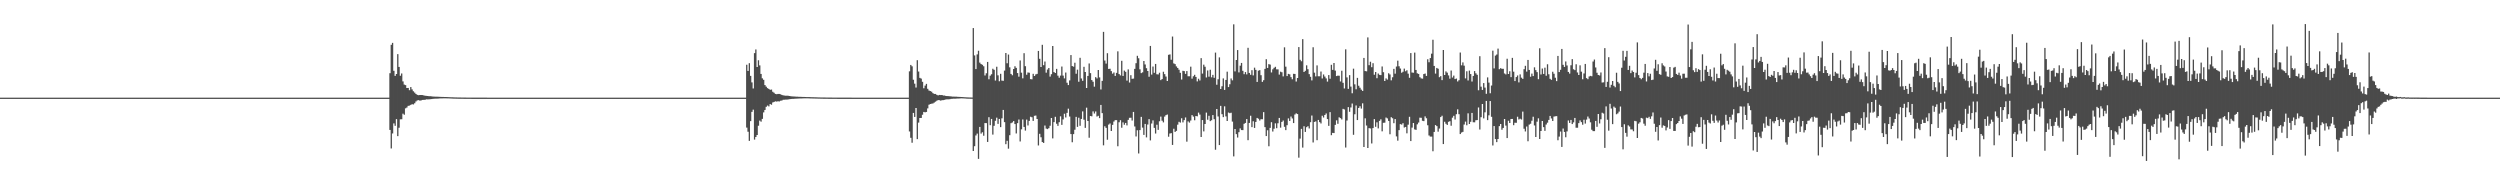 <?xml version="1.0" encoding="UTF-8"?>
<svg xmlns="http://www.w3.org/2000/svg" width="1920" height="150">
  <path d="M0 74.989h1v1.000H0zM1 74.989h1v1.000H1zM2 74.986h1v1.000H2zM3 74.989h1v1.000H3zM4 74.986h1v1.000H4zM5 74.986h1v1.000H5zM6 74.984h1v1.000H6zM7 74.986h1v1.000H7zM8 74.984h1v1.000H8zM9 74.989h1v1.000H9zM10 74.986h1v1.000H10zM11 74.989h1v1.000H11zM12 74.986h1v1.000H12zM13 74.986h1v1.000H13zM14 74.986h1v1.000H14zM15 74.986h1v1.000H15zM16 74.986h1v1.000H16zM17 74.989h1v1.000H17zM18 74.986h1v1.000H18zM19 74.986h1v1.000H19zM20 74.989h1v1.000H20zM21 74.986h1v1.000H21zM22 74.986h1v1.000H22zM23 74.986h1v1.000H23zM24 74.986h1v1.000H24zM25 74.986h1v1.000H25zM26 74.986h1v1.000H26zM27 74.986h1v1.000H27zM28 74.986h1v1.000H28zM29 74.989h1v1.000H29zM30 74.986h1v1.000H30zM31 74.989h1v1.000H31zM32 74.989h1v1.000H32zM33 74.986h1v1.000H33zM34 74.986h1v1.000H34zM35 74.986h1v1.000H35zM36 74.986h1v1.000H36zM37 74.986h1v1.000H37zM38 74.989h1v1.000H38zM39 74.986h1v1.000H39zM40 74.986h1v1.000H40zM41 74.986h1v1.000H41zM42 74.986h1v1.000H42zM43 74.986h1v1.000H43zM44 74.986h1v1.000H44zM45 74.986h1v1.000H45zM46 74.986h1v1.000H46zM47 74.986h1v1.000H47zM48 74.986h1v1.000H48zM49 74.984h1v1.000H49zM50 74.986h1v1.000H50zM51 74.986h1v1.000H51zM52 74.989h1v1.000H52zM53 74.986h1v1.000H53zM54 74.986h1v1.000H54zM55 74.989h1v1.000H55zM56 74.986h1v1.000H56zM57 74.986h1v1.000H57zM58 74.986h1v1.000H58zM59 74.986h1v1.000H59zM60 74.989h1v1.000H60zM61 74.986h1v1.000H61zM62 74.984h1v1.000H62zM63 74.986h1v1.000H63zM64 74.989h1v1.000H64zM65 74.986h1v1.000H65zM66 74.986h1v1.000H66zM67 74.986h1v1.000H67zM68 74.989h1v1.000H68zM69 74.986h1v1.000H69zM70 74.986h1v1.000H70zM71 74.989h1v1.000H71zM72 74.986h1v1.000H72zM73 74.984h1v1.000H73zM74 74.986h1v1.000H74zM75 74.984h1v1.000H75zM76 74.989h1v1.000H76zM77 74.986h1v1.000H77zM78 74.989h1v1.000H78zM79 74.989h1v1.000H79zM80 74.986h1v1.000H80zM81 74.984h1v1.000H81zM82 74.986h1v1.000H82zM83 74.986h1v1.000H83zM84 74.989h1v1.000H84zM85 74.986h1v1.000H85zM86 74.984h1v1.000H86zM87 74.986h1v1.000H87zM88 74.986h1v1.000H88zM89 74.986h1v1.000H89zM90 74.986h1v1.000H90zM91 74.986h1v1.000H91zM92 74.989h1v1.000H92zM93 74.989h1v1.000H93zM94 74.986h1v1.000H94zM95 74.984h1v1.000H95zM96 74.986h1v1.000H96zM97 74.989h1v1.000H97zM98 74.986h1v1.000H98zM99 74.986h1v1.000H99zM100 74.989h1v1.000H100zM101 74.986h1v1.000H101zM102 74.986h1v1.000H102zM103 74.984h1v1.000H103zM104 74.986h1v1.000H104zM105 74.986h1v1.000H105zM106 74.986h1v1.000H106zM107 74.986h1v1.000H107zM108 74.986h1v1.000H108zM109 74.989h1v1.000H109zM110 74.986h1v1.000H110zM111 74.989h1v1.000H111zM112 74.986h1v1.000H112zM113 74.986h1v1.000H113zM114 74.989h1v1.000H114zM115 74.986h1v1.000H115zM116 74.986h1v1.000H116zM117 74.986h1v1.000H117zM118 74.989h1v1.000H118zM119 74.984h1v1.000H119zM120 74.986h1v1.000H120zM121 74.986h1v1.000H121zM122 74.989h1v1.000H122zM123 74.986h1v1.000H123zM124 74.986h1v1.000H124zM125 74.986h1v1.000H125zM126 74.986h1v1.000H126zM127 74.986h1v1.000H127zM128 74.984h1v1.000H128zM129 74.986h1v1.000H129zM130 74.984h1v1.000H130zM131 74.986h1v1.000H131zM132 74.986h1v1.000H132zM133 74.986h1v1.000H133zM134 74.989h1v1.000H134zM135 74.986h1v1.000H135zM136 74.986h1v1.000H136zM137 74.989h1v1.000H137zM138 74.986h1v1.000H138zM139 74.986h1v1.000H139zM140 74.986h1v1.000H140zM141 74.986h1v1.000H141zM142 74.986h1v1.000H142zM143 74.989h1v1.000H143zM144 74.986h1v1.000H144zM145 74.986h1v1.000H145zM146 74.989h1v1.000H146zM147 74.986h1v1.000H147zM148 74.986h1v1.000H148zM149 74.989h1v1.000H149zM150 74.986h1v1.000H150zM151 74.989h1v1.000H151zM152 74.986h1v1.000H152zM153 74.989h1v1.000H153zM154 74.986h1v1.000H154zM155 74.986h1v1.000H155zM156 74.986h1v1.000H156zM157 74.986h1v1.000H157zM158 74.986h1v1.000H158zM159 74.989h1v1.000H159zM160 74.989h1v1.000H160zM161 74.986h1v1.000H161zM162 74.986h1v1.000H162zM163 74.986h1v1.000H163zM164 74.984h1v1.000H164zM165 74.986h1v1.000H165zM166 74.984h1v1.000H166zM167 74.986h1v1.000H167zM168 74.986h1v1.000H168zM169 74.986h1v1.000H169zM170 74.986h1v1.000H170zM171 74.986h1v1.000H171zM172 74.986h1v1.000H172zM173 74.989h1v1.000H173zM174 74.986h1v1.000H174zM175 74.989h1v1.000H175zM176 74.986h1v1.000H176zM177 74.986h1v1.000H177zM178 74.986h1v1.000H178zM179 74.986h1v1.000H179zM180 74.986h1v1.000H180zM181 74.989h1v1.000H181zM182 74.986h1v1.000H182zM183 74.986h1v1.000H183zM184 74.986h1v1.000H184zM185 74.986h1v1.000H185zM186 74.986h1v1.000H186zM187 74.986h1v1.000H187zM188 74.984h1v1.000H188zM189 74.986h1v1.000H189zM190 74.989h1v1.000H190zM191 74.989h1v1.000H191zM192 74.989h1v1.000H192zM193 74.986h1v1.000H193zM194 74.986h1v1.000H194zM195 74.989h1v1.000H195zM196 74.984h1v1.000H196zM197 74.986h1v1.000H197zM198 74.986h1v1.000H198zM199 74.986h1v1.000H199zM200 74.986h1v1.000H200zM201 74.986h1v1.000H201zM202 74.986h1v1.000H202zM203 74.986h1v1.000H203zM204 74.986h1v1.000H204zM205 74.989h1v1.000H205zM206 74.989h1v1.000H206zM207 74.986h1v1.000H207zM208 74.989h1v1.000H208zM209 74.984h1v1.000H209zM210 74.986h1v1.000H210zM211 74.986h1v1.000H211zM212 74.986h1v1.000H212zM213 74.986h1v1.000H213zM214 74.986h1v1.000H214zM215 74.984h1v1.000H215zM216 74.986h1v1.000H216zM217 74.989h1v1.000H217zM218 74.986h1v1.000H218zM219 74.986h1v1.000H219zM220 74.986h1v1.000H220zM221 74.986h1v1.000H221zM222 74.989h1v1.000H222zM223 74.986h1v1.000H223zM224 74.986h1v1.000H224zM225 74.989h1v1.000H225zM226 74.986h1v1.000H226zM227 74.986h1v1.000H227zM228 74.986h1v1.000H228zM229 74.984h1v1.000H229zM230 74.989h1v1.000H230zM231 74.986h1v1.000H231zM232 74.986h1v1.000H232zM233 74.989h1v1.000H233zM234 74.986h1v1.000H234zM235 74.986h1v1.000H235zM236 74.989h1v1.000H236zM237 74.989h1v1.000H237zM238 74.986h1v1.000H238zM239 74.986h1v1.000H239zM240 74.986h1v1.000H240zM241 74.986h1v1.000H241zM242 74.989h1v1.000H242zM243 74.986h1v1.000H243zM244 74.986h1v1.000H244zM245 74.986h1v1.000H245zM246 74.986h1v1.000H246zM247 74.986h1v1.000H247zM248 74.986h1v1.000H248zM249 74.989h1v1.000H249zM250 74.986h1v1.000H250zM251 74.986h1v1.000H251zM252 74.986h1v1.000H252zM253 74.986h1v1.000H253zM254 74.986h1v1.000H254zM255 74.986h1v1.000H255zM256 74.986h1v1.000H256zM257 74.986h1v1.000H257zM258 74.986h1v1.000H258zM259 74.986h1v1.000H259zM260 74.986h1v1.000H260zM261 74.986h1v1.000H261zM262 74.986h1v1.000H262zM263 74.986h1v1.000H263zM264 74.986h1v1.000H264zM265 74.986h1v1.000H265zM266 74.986h1v1.000H266zM267 74.986h1v1.000H267zM268 74.989h1v1.000H268zM269 74.986h1v1.000H269zM270 74.989h1v1.000H270zM271 74.989h1v1.000H271zM272 74.986h1v1.000H272zM273 74.984h1v1.000H273zM274 74.986h1v1.000H274zM275 74.986h1v1.000H275zM276 74.986h1v1.000H276zM277 74.989h1v1.000H277zM278 74.986h1v1.000H278zM279 74.986h1v1.000H279zM280 74.986h1v1.000H280zM281 74.989h1v1.000H281zM282 74.986h1v1.000H282zM283 74.986h1v1.000H283zM284 74.986h1v1.000H284zM285 74.989h1v1.000H285zM286 74.989h1v1.000H286zM287 74.989h1v1.000H287zM288 74.989h1v1.000H288zM289 74.986h1v1.000H289zM290 74.986h1v1.000H290zM291 74.986h1v1.000H291zM292 74.986h1v1.000H292zM293 74.989h1v1.000H293zM294 74.986h1v1.000H294zM295 74.986h1v1.000H295zM296 74.986h1v1.000H296zM297 74.989h1v1.000H297zM298 74.989h1v1.000H298zM299 56.216h1v43.563H299zM300 34.392h1v79.653H300zM301 32.929h1v69.569H301zM302 54.362h1v40.386H302zM303 58.271h1v38.361H303zM304 56.838h1v34.671H304zM305 41.549h1v63.020H305zM306 51.398h1v46.701H306zM307 58.147h1v33.520H307zM308 56.440h1v35.138H308zM309 62.492h1v24.799H309zM310 64.986h1v23.129H310zM311 65.378h1v17.837H311zM312 67.559h1v15.042H312zM313 67.511h1v13.813H313zM314 69.257h1v11.819H314zM315 66.868h1v13.678H315zM316 68.644h1v11.375H316zM317 70.102h1v10.135H317zM318 71.134h1v8.162H318zM319 72.153h1v5.784H319zM320 72.881h1v4.250H320zM321 73.109h1v3.806H321zM322 72.947h1v4.356H322zM323 72.970h1v4.122H323zM324 73.027h1v3.706H324zM325 73.249h1v3.463H325zM326 73.524h1v3.138H326zM327 73.643h1v2.666H327zM328 73.748h1v2.586H328zM329 73.867h1v2.406H329zM330 73.904h1v2.257H330zM331 74.004h1v2.094H331zM332 74.114h1v1.820H332zM333 74.213h1v1.630H333zM334 74.229h1v1.566H334zM335 74.247h1v1.536H335zM336 74.293h1v1.414H336zM337 74.359h1v1.284H337zM338 74.403h1v1.188H338zM339 74.444h1v1.135H339zM340 74.458h1v1.083H340zM341 74.501h1v1.012H341zM342 74.519h1v1.000H342zM343 74.561h1v1.000H343zM344 74.583h1v1.000H344zM345 74.645h1v1.000H345zM346 74.693h1v1.000H346zM347 74.723h1v1.000H347zM348 74.755h1v1.000H348zM349 74.794h1v1.000H349zM350 74.810h1v1.000H350zM351 74.835h1v1.000H351zM352 74.856h1v1.000H352zM353 74.874h1v1.000H353zM354 74.890h1v1.000H354zM355 74.899h1v1.000H355zM356 74.913h1v1.000H356zM357 74.922h1v1.000H357zM358 74.934h1v1.000H358zM359 74.938h1v1.000H359zM360 74.945h1v1.000H360zM361 74.950h1v1.000H361zM362 74.957h1v1.000H362zM363 74.963h1v1.000H363zM364 74.966h1v1.000H364zM365 74.968h1v1.000H365zM366 74.973h1v1.000H366zM367 74.975h1v1.000H367zM368 74.975h1v1.000H368zM369 74.977h1v1.000H369zM370 74.977h1v1.000H370zM371 74.982h1v1.000H371zM372 74.982h1v1.000H372zM373 74.982h1v1.000H373zM374 74.984h1v1.000H374zM375 74.984h1v1.000H375zM376 74.986h1v1.000H376zM377 74.986h1v1.000H377zM378 74.984h1v1.000H378zM379 74.986h1v1.000H379zM380 74.986h1v1.000H380zM381 74.986h1v1.000H381zM382 74.986h1v1.000H382zM383 74.986h1v1.000H383zM384 74.986h1v1.000H384zM385 74.986h1v1.000H385zM386 74.989h1v1.000H386zM387 74.989h1v1.000H387zM388 74.984h1v1.000H388zM389 74.986h1v1.000H389zM390 74.989h1v1.000H390zM391 74.986h1v1.000H391zM392 74.984h1v1.000H392zM393 74.989h1v1.000H393zM394 74.986h1v1.000H394zM395 74.984h1v1.000H395zM396 74.986h1v1.000H396zM397 74.986h1v1.000H397zM398 74.986h1v1.000H398zM399 74.986h1v1.000H399zM400 74.986h1v1.000H400zM401 74.986h1v1.000H401zM402 74.986h1v1.000H402zM403 74.989h1v1.000H403zM404 74.986h1v1.000H404zM405 74.986h1v1.000H405zM406 74.986h1v1.000H406zM407 74.989h1v1.000H407zM408 74.986h1v1.000H408zM409 74.986h1v1.000H409zM410 74.986h1v1.000H410zM411 74.989h1v1.000H411zM412 74.986h1v1.000H412zM413 74.989h1v1.000H413zM414 74.986h1v1.000H414zM415 74.984h1v1.000H415zM416 74.986h1v1.000H416zM417 74.986h1v1.000H417zM418 74.989h1v1.000H418zM419 74.986h1v1.000H419zM420 74.986h1v1.000H420zM421 74.986h1v1.000H421zM422 74.986h1v1.000H422zM423 74.986h1v1.000H423zM424 74.986h1v1.000H424zM425 74.986h1v1.000H425zM426 74.986h1v1.000H426zM427 74.986h1v1.000H427zM428 74.986h1v1.000H428zM429 74.984h1v1.000H429zM430 74.986h1v1.000H430zM431 74.989h1v1.000H431zM432 74.986h1v1.000H432zM433 74.986h1v1.000H433zM434 74.989h1v1.000H434zM435 74.986h1v1.000H435zM436 74.986h1v1.000H436zM437 74.986h1v1.000H437zM438 74.989h1v1.000H438zM439 74.989h1v1.000H439zM440 74.986h1v1.000H440zM441 74.986h1v1.000H441zM442 74.986h1v1.000H442zM443 74.986h1v1.000H443zM444 74.986h1v1.000H444zM445 74.989h1v1.000H445zM446 74.989h1v1.000H446zM447 74.986h1v1.000H447zM448 74.986h1v1.000H448zM449 74.986h1v1.000H449zM450 74.986h1v1.000H450zM451 74.986h1v1.000H451zM452 74.986h1v1.000H452zM453 74.986h1v1.000H453zM454 74.989h1v1.000H454zM455 74.986h1v1.000H455zM456 74.986h1v1.000H456zM457 74.986h1v1.000H457zM458 74.986h1v1.000H458zM459 74.989h1v1.000H459zM460 74.986h1v1.000H460zM461 74.984h1v1.000H461zM462 74.989h1v1.000H462zM463 74.986h1v1.000H463zM464 74.986h1v1.000H464zM465 74.986h1v1.000H465zM466 74.989h1v1.000H466zM467 74.986h1v1.000H467zM468 74.986h1v1.000H468zM469 74.989h1v1.000H469zM470 74.984h1v1.000H470zM471 74.986h1v1.000H471zM472 74.986h1v1.000H472zM473 74.989h1v1.000H473zM474 74.986h1v1.000H474zM475 74.984h1v1.000H475zM476 74.989h1v1.000H476zM477 74.986h1v1.000H477zM478 74.986h1v1.000H478zM479 74.986h1v1.000H479zM480 74.989h1v1.000H480zM481 74.986h1v1.000H481zM482 74.984h1v1.000H482zM483 74.986h1v1.000H483zM484 74.986h1v1.000H484zM485 74.986h1v1.000H485zM486 74.986h1v1.000H486zM487 74.986h1v1.000H487zM488 74.986h1v1.000H488zM489 74.986h1v1.000H489zM490 74.986h1v1.000H490zM491 74.989h1v1.000H491zM492 74.989h1v1.000H492zM493 74.986h1v1.000H493zM494 74.986h1v1.000H494zM495 74.986h1v1.000H495zM496 74.986h1v1.000H496zM497 74.986h1v1.000H497zM498 74.986h1v1.000H498zM499 74.986h1v1.000H499zM500 74.986h1v1.000H500zM501 74.989h1v1.000H501zM502 74.986h1v1.000H502zM503 74.986h1v1.000H503zM504 74.989h1v1.000H504zM505 74.984h1v1.000H505zM506 74.989h1v1.000H506zM507 74.986h1v1.000H507zM508 74.986h1v1.000H508zM509 74.986h1v1.000H509zM510 74.986h1v1.000H510zM511 74.986h1v1.000H511zM512 74.989h1v1.000H512zM513 74.989h1v1.000H513zM514 74.986h1v1.000H514zM515 74.989h1v1.000H515zM516 74.986h1v1.000H516zM517 74.986h1v1.000H517zM518 74.989h1v1.000H518zM519 74.986h1v1.000H519zM520 74.986h1v1.000H520zM521 74.986h1v1.000H521zM522 74.989h1v1.000H522zM523 74.984h1v1.000H523zM524 74.986h1v1.000H524zM525 74.986h1v1.000H525zM526 74.989h1v1.000H526zM527 74.986h1v1.000H527zM528 74.986h1v1.000H528zM529 74.989h1v1.000H529zM530 74.986h1v1.000H530zM531 74.986h1v1.000H531zM532 74.986h1v1.000H532zM533 74.989h1v1.000H533zM534 74.989h1v1.000H534zM535 74.986h1v1.000H535zM536 74.986h1v1.000H536zM537 74.989h1v1.000H537zM538 74.989h1v1.000H538zM539 74.986h1v1.000H539zM540 74.986h1v1.000H540zM541 74.989h1v1.000H541zM542 74.986h1v1.000H542zM543 74.986h1v1.000H543zM544 74.986h1v1.000H544zM545 74.986h1v1.000H545zM546 74.986h1v1.000H546zM547 74.986h1v1.000H547zM548 74.986h1v1.000H548zM549 74.989h1v1.000H549zM550 74.986h1v1.000H550zM551 74.986h1v1.000H551zM552 74.989h1v1.000H552zM553 74.989h1v1.000H553zM554 74.989h1v1.000H554zM555 74.986h1v1.000H555zM556 74.986h1v1.000H556zM557 74.986h1v1.000H557zM558 74.986h1v1.000H558zM559 74.986h1v1.000H559zM560 74.989h1v1.000H560zM561 74.986h1v1.000H561zM562 74.986h1v1.000H562zM563 74.986h1v1.000H563zM564 74.986h1v1.000H564zM565 74.986h1v1.000H565zM566 74.986h1v1.000H566zM567 74.986h1v1.000H567zM568 74.986h1v1.000H568zM569 74.986h1v1.000H569zM570 74.986h1v1.000H570zM571 74.984h1v1.000H571zM572 74.986h1v1.000H572zM573 49.731h1v48.260H573zM574 54.481h1v46.690H574zM575 48.514h1v59.653H575zM576 58.271h1v34.776H576zM577 63.274h1v22.632H577zM578 67.941h1v16.280H578zM579 40.789h1v66.449H579zM580 37.988h1v67.243H580zM581 51.457h1v52.229H581zM582 46.294h1v50.274H582zM583 50.219h1v42.405H583zM584 56.792h1v36.671H584zM585 60.168h1v31.135H585zM586 61.279h1v25.040H586zM587 65.332h1v19.123H587zM588 66.586h1v15.438H588zM589 67.687h1v13.387H589zM590 68.312h1v13.415H590zM591 68.969h1v10.963H591zM592 68.761h1v11.671H592zM593 70.441h1v8.258H593zM594 71.244h1v7.029H594zM595 72.118h1v5.685H595zM596 72.322h1v5.722H596zM597 72.160h1v5.635H597zM598 72.121h1v5.798H598zM599 72.386h1v4.987H599zM600 72.922h1v4.269H600zM601 73.219h1v3.403H601zM602 73.366h1v3.255H602zM603 73.505h1v2.971H603zM604 73.480h1v3.017H604zM605 73.599h1v2.721H605zM606 73.725h1v2.435H606zM607 73.938h1v2.097H607zM608 74.009h1v1.939H608zM609 74.098h1v1.833H609zM610 74.135h1v1.694H610zM611 74.249h1v1.527H611zM612 74.265h1v1.463H612zM613 74.327h1v1.346H613zM614 74.341h1v1.289H614zM615 74.396h1v1.208H615zM616 74.444h1v1.112H616zM617 74.469h1v1.067H617zM618 74.515h1v1.000H618zM619 74.526h1v1.000H619zM620 74.538h1v1.000H620zM621 74.567h1v1.000H621zM622 74.613h1v1.000H622zM623 74.625h1v1.000H623zM624 74.648h1v1.000H624zM625 74.684h1v1.000H625zM626 74.714h1v1.000H626zM627 74.739h1v1.000H627zM628 74.787h1v1.000H628zM629 74.792h1v1.000H629zM630 74.831h1v1.000H630zM631 74.835h1v1.000H631zM632 74.865h1v1.000H632zM633 74.876h1v1.000H633zM634 74.888h1v1.000H634zM635 74.904h1v1.000H635zM636 74.908h1v1.000H636zM637 74.920h1v1.000H637zM638 74.931h1v1.000H638zM639 74.936h1v1.000H639zM640 74.940h1v1.000H640zM641 74.947h1v1.000H641zM642 74.954h1v1.000H642zM643 74.961h1v1.000H643zM644 74.961h1v1.000H644zM645 74.966h1v1.000H645zM646 74.970h1v1.000H646zM647 74.973h1v1.000H647zM648 74.977h1v1.000H648zM649 74.977h1v1.000H649zM650 74.982h1v1.000H650zM651 74.982h1v1.000H651zM652 74.982h1v1.000H652zM653 74.982h1v1.000H653zM654 74.984h1v1.000H654zM655 74.984h1v1.000H655zM656 74.986h1v1.000H656zM657 74.986h1v1.000H657zM658 74.986h1v1.000H658zM659 74.986h1v1.000H659zM660 74.986h1v1.000H660zM661 74.984h1v1.000H661zM662 74.984h1v1.000H662zM663 74.984h1v1.000H663zM664 74.986h1v1.000H664zM665 74.989h1v1.000H665zM666 74.986h1v1.000H666zM667 74.986h1v1.000H667zM668 74.986h1v1.000H668zM669 74.986h1v1.000H669zM670 74.986h1v1.000H670zM671 74.986h1v1.000H671zM672 74.986h1v1.000H672zM673 74.989h1v1.000H673zM674 74.989h1v1.000H674zM675 74.986h1v1.000H675zM676 74.986h1v1.000H676zM677 74.986h1v1.000H677zM678 74.989h1v1.000H678zM679 74.989h1v1.000H679zM680 74.989h1v1.000H680zM681 74.986h1v1.000H681zM682 74.989h1v1.000H682zM683 74.986h1v1.000H683zM684 74.989h1v1.000H684zM685 74.986h1v1.000H685zM686 74.986h1v1.000H686zM687 74.989h1v1.000H687zM688 74.986h1v1.000H688zM689 74.986h1v1.000H689zM690 74.986h1v1.000H690zM691 74.986h1v1.000H691zM692 74.986h1v1.000H692zM693 74.989h1v1.000H693zM694 74.986h1v1.000H694zM695 74.986h1v1.000H695zM696 74.986h1v1.000H696zM697 74.986h1v1.000H697zM698 54.767h1v46.193H698zM699 49.853h1v55.971H699zM700 50.967h1v58.640H700zM701 61.214h1v25.543H701zM702 64.263h1v25.527H702zM703 67.202h1v15.736H703zM704 46.214h1v60.629H704zM705 54.916h1v39.233H705zM706 59.816h1v30.826H706zM707 60.390h1v30.208H707zM708 62.812h1v25.328H708zM709 67.763h1v18.187H709zM710 65.760h1v20.515H710zM711 64.387h1v21.574H711zM712 68.198h1v15.076H712zM713 69.539h1v10.904H713zM714 69.953h1v9.906H714zM715 70.388h1v9.254H715zM716 71.530h1v7.956H716zM717 72.130h1v6.688H717zM718 72.150h1v5.930H718zM719 72.865h1v4.498H719zM720 73.254h1v3.614H720zM721 72.887h1v4.088H721zM722 73.009h1v4.310H722zM723 72.977h1v3.985H723zM724 73.377h1v3.545H724zM725 73.373h1v3.321H725zM726 73.723h1v2.618H726zM727 73.766h1v2.518H727zM728 73.826h1v2.444H728zM729 73.956h1v2.213H729zM730 74.041h1v1.875H730zM731 74.190h1v1.696H731zM732 74.194h1v1.598H732zM733 74.242h1v1.563H733zM734 74.233h1v1.501H734zM735 74.325h1v1.362H735zM736 74.380h1v1.268H736zM737 74.432h1v1.135H737zM738 74.508h1v1.000H738zM739 74.558h1v1.000H739zM740 74.636h1v1.000H740zM741 74.698h1v1.000H741zM742 74.760h1v1.000H742zM743 74.808h1v1.000H743zM744 74.837h1v1.000H744zM745 74.872h1v1.000H745zM746 74.899h1v1.000H746zM747 21.547h1v94.437H747zM748 42.524h1v69.759H748zM749 53.043h1v51.006H749zM750 41.787h1v60.828H750zM751 38.947h1v83.082H751zM752 48.058h1v49.429H752zM753 49.198h1v53.410H753zM754 49.759h1v51.823H754zM755 50.867h1v53.389H755zM756 57.935h1v36.594H756zM757 56.264h1v38.297H757zM758 47.580h1v61.439H758zM759 60.885h1v29.132H759zM760 58.125h1v38.042H760zM761 57.053h1v34.309H761zM762 52.771h1v50.617H762zM763 53.604h1v43.018H763zM764 61.839h1v30.952H764zM765 51.233h1v39.141H765zM766 57.841h1v37.278H766zM767 62.428h1v28.931H767zM768 56.678h1v40.963H768zM769 61.885h1v28.986H769zM770 62.064h1v22.373H770zM771 54.211h1v39.585H771zM772 40.688h1v70.047H772zM773 48.594h1v59.521H773zM774 41.895h1v72.283H774zM775 51.702h1v52.114H775zM776 56.806h1v37.827H776zM777 57.818h1v36.243H777zM778 52.998h1v39.995H778zM779 50.908h1v44.376H779zM780 52.132h1v50.347H780zM781 56.131h1v38.454H781zM782 58.884h1v32.899H782zM783 46.415h1v62.222H783zM784 55.813h1v43.492H784zM785 60.134h1v31.638H785zM786 40.860h1v56.614H786zM787 50.821h1v49.493H787zM788 57.394h1v34.470H788zM789 55.678h1v40.697H789zM790 55.872h1v36.930H790zM791 60.759h1v28.903H791zM792 60.921h1v29.150H792zM793 56.689h1v36.207H793zM794 58.358h1v30.597H794zM795 57.147h1v31.597H795zM796 56.751h1v34.621H796zM797 39.100h1v72.599H797zM798 45.142h1v57.623H798zM799 51.455h1v53.975H799zM800 34.389h1v74.732H800zM801 50.063h1v59.686H801zM802 47.243h1v49.191H802zM803 55.833h1v42.954H803zM804 53.398h1v45.799H804zM805 52.213h1v46.241H805zM806 58.816h1v37.724H806zM807 56.987h1v33.614H807zM808 35.316h1v70.972H808zM809 55.371h1v38.422H809zM810 56.067h1v33.648H810zM811 52.872h1v42.135H811zM812 58.113h1v38.548H812zM813 59.688h1v34.177H813zM814 58.038h1v31.281H814zM815 51.091h1v44.827H815zM816 58.042h1v33.666H816zM817 60.201h1v27.132H817zM818 55.682h1v34.543H818zM819 63.528h1v23.163H819zM820 65.325h1v18.118H820zM821 61.729h1v27.773H821zM822 42.295h1v60.683H822zM823 50.718h1v58.543H823zM824 51.196h1v51.823H824zM825 48.184h1v51.476H825zM826 56.628h1v33.121H826zM827 53.499h1v43.918H827zM828 62.796h1v27.626H828zM829 44.378h1v52.231H829zM830 60.281h1v31.050H830zM831 62.032h1v23.538H831zM832 51.324h1v40.615H832zM833 55.293h1v42.929H833zM834 67.589h1v15.120H834zM835 58.340h1v34.589H835zM836 48.750h1v57.019H836zM837 56.168h1v32.927H837zM838 61.489h1v27.859H838zM839 62.757h1v22.813H839zM840 66.582h1v20.602H840zM841 59.219h1v26.390H841zM842 60.210h1v29.274H842zM843 53.767h1v35.186H843zM844 59.422h1v31.320H844zM845 68.724h1v11.888H845zM846 62.096h1v24.813H846zM847 24.451h1v87.177H847zM848 46.468h1v50.514H848zM849 48.825h1v49.402H849zM850 40.858h1v66.458H850zM851 52.952h1v42.739H851zM852 52.794h1v42.032H852zM853 54.623h1v45.966H853zM854 56.589h1v39.315H854zM855 55.678h1v37.637H855zM856 58.337h1v33.936H856zM857 55.973h1v36.285H857zM858 39.411h1v72.897H858zM859 56.873h1v37.049H859zM860 57.928h1v34.385H860zM861 46.690h1v51.409H861zM862 58.333h1v35.678H862zM863 54.222h1v41.549H863zM864 55.145h1v39.288H864zM865 61.892h1v34.392H865zM866 53.279h1v38.759H866zM867 63.366h1v27.100H867zM868 57.733h1v32.671H868zM869 60.539h1v32.034H869zM870 60.352h1v25.626H870zM871 52.869h1v44.263H871zM872 48.516h1v56.282H872zM873 42.874h1v57.170H873zM874 44.767h1v73.091H874zM875 53.240h1v46.676H875zM876 56.152h1v33.598H876zM877 55.554h1v42.448H877zM878 46.868h1v56.735H878zM879 49.519h1v45.683H879zM880 52.382h1v53.137H880zM881 54.513h1v41.142H881zM882 58.912h1v32.590H882zM883 35.252h1v72.560H883zM884 57.280h1v37.573H884zM885 51.114h1v41.377H885zM886 55.911h1v42.286H886zM887 49.095h1v53.455H887zM888 57.019h1v38.789H888zM889 57.214h1v42.531H889zM890 55.854h1v37.296H890zM891 61.558h1v28.006H891zM892 60.743h1v31.959H892zM893 55.110h1v38.878H893zM894 56.918h1v32.648H894zM895 58.756h1v29.677H895zM896 62.206h1v25.754H896zM897 42.096h1v62.910H897zM898 41.787h1v60.754H898zM899 45.868h1v56.396H899zM900 28.068h1v83.249H900zM901 48.699h1v50.180H901zM902 49.258h1v52.077H902zM903 50.995h1v49.498H903zM904 52.151h1v43.584H904zM905 53.558h1v39.981H905zM906 55.893h1v38.267H906zM907 61.086h1v29.729H907zM908 54.366h1v39.629H908zM909 54.618h1v37.624H909zM910 56.749h1v33.442H910zM911 54.591h1v54.215H911zM912 58.564h1v34.662H912zM913 58.596h1v35.550H913zM914 51.221h1v41.359H914zM915 60.397h1v28.047H915zM916 58.580h1v30.979H916zM917 57.463h1v34.888H917zM918 59.063h1v30.045H918zM919 62.531h1v26.804H919zM920 60.455h1v26.035H920zM921 61.810h1v26.218H921zM922 44.621h1v60.587H922zM923 56.529h1v35.669H923zM924 49.663h1v51.267H924zM925 51.263h1v43.975H925zM926 59.480h1v27.013H926zM927 54.099h1v37.859H927zM928 58.905h1v30.041H928zM929 53.549h1v39.494H929zM930 59.374h1v32.993H930zM931 57.509h1v30.872H931zM932 59.772h1v31.760H932zM933 40.391h1v74.590H933zM934 65.062h1v18.654H934zM935 60.896h1v28.571H935zM936 44.099h1v67.287H936zM937 68.337h1v12.962H937zM938 66.270h1v21.444H938zM939 60.233h1v29.725H939zM940 69.058h1v12.602H940zM941 61.366h1v28.006H941zM942 55.055h1v37.857H942zM943 66.875h1v19.528H943zM944 64.737h1v22.188H944zM945 60.246h1v26.337H945zM946 61.674h1v31.696H946zM947 18.674h1v101.422H947zM948 54.826h1v44.227H948zM949 46.088h1v56.918H949zM950 38.450h1v67.165H950zM951 55.611h1v45.898H951zM952 50.418h1v48.191H952zM953 48.333h1v51.556H953zM954 54.359h1v45.580H954zM955 56.982h1v38.091H955zM956 55.362h1v39.068H956zM957 57.140h1v34.305H957zM958 36.726h1v70.965H958zM959 56.033h1v38.372H959zM960 57.472h1v31.435H960zM961 53.915h1v43.700H961zM962 57.903h1v35.243H962zM963 51.979h1v46.280H963zM964 53.682h1v39.979H964zM965 62.915h1v27.660H965zM966 54.256h1v36.923H966zM967 53.844h1v38.752H967zM968 57.770h1v33.783H968zM969 62.862h1v28.752H969zM970 61.597h1v24.520H970zM971 52.869h1v44.746H971zM972 45.467h1v59.029H972zM973 52.167h1v47.859H973zM974 49.249h1v63.066H974zM975 49.599h1v48.585H975zM976 55.669h1v38.200H976zM977 53.249h1v47.779H977zM978 52.055h1v46.802H978zM979 51.299h1v43.430H979zM980 53.247h1v45.206H980zM981 53.304h1v41.384H981zM982 57.287h1v33.268H982zM983 55.060h1v42.975H983zM984 55.488h1v38.173H984zM985 58.676h1v33.879H985zM986 36.365h1v61.031H986zM987 51.183h1v48.775H987zM988 58.408h1v37.754H988zM989 56.710h1v34.216H989zM990 57.106h1v35.795H990zM991 59.258h1v30.238H991zM992 60.869h1v30.112H992zM993 56.657h1v37.866H993zM994 56.767h1v31.197H994zM995 62.606h1v24.458H995zM996 59.917h1v27.706H996zM997 36.127h1v84.940H997zM998 45.943h1v60.498H998zM999 47.038h1v51.954H999zM1000 30.041h1v83.306H1000zM1001 55.305h1v41.663H1001zM1002 54.398h1v46.941H1002zM1003 50.157h1v47.534H1003zM1004 53.169h1v43.742H1004zM1005 56.914h1v41.739H1005zM1006 58.974h1v34.870H1006zM1007 61.759h1v26.955H1007zM1008 36.308h1v73.119H1008zM1009 55.827h1v37.841H1009zM1010 58.656h1v34.559H1010zM1011 50.251h1v57.424H1011zM1012 58.566h1v33.527H1012zM1013 58.550h1v35.227H1013zM1014 54.957h1v39.853H1014zM1015 60.253h1v28.610H1015zM1016 57.211h1v33.078H1016zM1017 58.779h1v29.539H1017zM1018 60.228h1v26.917H1018zM1019 62.693h1v28.743H1019zM1020 57.644h1v39.038H1020zM1021 60.473h1v25.626H1021zM1022 49.777h1v54.032H1022zM1023 53.668h1v48.363H1023zM1024 48.363h1v53.838H1024zM1025 54.238h1v41.675H1025zM1026 58.406h1v34.021H1026zM1027 58.070h1v36.996H1027zM1028 58.143h1v31.982H1028zM1029 62.581h1v28.141H1029zM1030 54.316h1v37.429H1030zM1031 63.599h1v20.034H1031zM1032 67.957h1v16.090H1032zM1033 37.910h1v75.417H1033zM1034 59.452h1v33.105H1034zM1035 68.253h1v14.049H1035zM1036 57.726h1v28.127H1036zM1037 66.486h1v16.054H1037zM1038 71.649h1v7.867H1038zM1039 52.744h1v50.796H1039zM1040 64.774h1v22.977H1040zM1041 68.559h1v12.415H1041zM1042 59.779h1v32.455H1042zM1043 65.824h1v17.100H1043zM1044 67.355h1v14.278H1044zM1045 68.884h1v14.502H1045zM1046 69.820h1v9.533H1046zM1047 44.511h1v68.404H1047zM1048 54.556h1v36.305H1048zM1049 54.781h1v41.650H1049zM1050 28.738h1v84.943H1050zM1051 50.093h1v48.310H1051zM1052 47.404h1v51.242H1052zM1053 51.608h1v58.553H1053zM1054 48.525h1v49.855H1054zM1055 57.410h1v34.101H1055zM1056 55.321h1v42.066H1056zM1057 60.077h1v33.856H1057zM1058 56.474h1v42.130H1058zM1059 57.479h1v35.323H1059zM1060 57.687h1v33.966H1060zM1061 51.025h1v49.864H1061zM1062 55.470h1v38.860H1062zM1063 62.212h1v32.011H1063zM1064 60.219h1v30.045H1064zM1065 61.146h1v29.794H1065zM1066 56.248h1v36.637H1066zM1067 57.170h1v45.957H1067zM1068 61.697h1v28.290H1068zM1069 59.356h1v31.480H1069zM1070 52.892h1v41.714H1070zM1071 56.586h1v34.866H1071zM1072 51.086h1v53.661H1072zM1073 46.609h1v61.432H1073zM1074 50.894h1v49.070H1074zM1075 52.634h1v42.716H1075zM1076 55.863h1v39.839H1076zM1077 55.115h1v39.500H1077zM1078 52.707h1v45.234H1078zM1079 54.712h1v42.787H1079zM1080 53.950h1v48.425H1080zM1081 56.600h1v39.164H1081zM1082 59.763h1v29.933H1082zM1083 40.778h1v67.552H1083zM1084 55.719h1v42.293H1084zM1085 55.863h1v38.603H1085zM1086 40.407h1v58.994H1086zM1087 53.698h1v46.021H1087zM1088 56.337h1v39.137H1088zM1089 56.802h1v37.283H1089zM1090 59.274h1v31.084H1090zM1091 60.198h1v30.286H1091zM1092 60.418h1v32.336H1092zM1093 56.875h1v36.179H1093zM1094 56.497h1v32.899H1094zM1095 58.340h1v32.494H1095zM1096 45.518h1v50.668H1096zM1097 47.809h1v56.236H1097zM1098 44.614h1v60.292H1098zM1099 41.201h1v63.718H1099zM1100 30.535h1v85.627H1100zM1101 50.661h1v50.656H1101zM1102 56.541h1v39.498H1102zM1103 52.185h1v44.694H1103zM1104 52.812h1v48.326H1104zM1105 59.301h1v39.420H1105zM1106 58.461h1v31.428H1106zM1107 61.542h1v27.361H1107zM1108 38.425h1v72.208H1108zM1109 57.619h1v35.868H1109zM1110 54.831h1v40.178H1110zM1111 55.822h1v40.107H1111zM1112 57.905h1v35.644H1112zM1113 60.427h1v32.650H1113zM1114 54.165h1v42.387H1114zM1115 59.562h1v30.819H1115zM1116 58.076h1v30.842H1116zM1117 60.706h1v31.071H1117zM1118 60.310h1v27.393H1118zM1119 62.585h1v21.398H1119zM1120 61.585h1v26.115H1120zM1121 40.343h1v62.629H1121zM1122 50.180h1v51.622H1122zM1123 47.903h1v53.366H1123zM1124 50.416h1v45.236H1124zM1125 60.212h1v33.183H1125zM1126 54.739h1v41.451H1126zM1127 61.794h1v25.257H1127zM1128 54.204h1v41.009H1128zM1129 56.861h1v36.660H1129zM1130 62.631h1v24.094H1130zM1131 58.333h1v35.552H1131zM1132 54.588h1v39.345H1132zM1133 56.339h1v36.017H1133zM1134 57.431h1v34.804H1134zM1135 69.326h1v13.232H1135zM1136 43.140h1v56.367H1136zM1137 66.541h1v23.449H1137zM1138 69.044h1v10.812H1138zM1139 63.799h1v27.148H1139zM1140 67.303h1v18.961H1140zM1141 72.059h1v5.445H1141zM1142 59.418h1v32.840H1142zM1143 63.460h1v25.111H1143zM1144 71.647h1v5.983H1144zM1145 65.698h1v24.019H1145zM1146 38.917h1v72.782H1146zM1147 52.517h1v44.277H1147zM1148 42.725h1v64.055H1148zM1149 41.876h1v67.284H1149zM1150 37.349h1v69.411H1150zM1151 53.123h1v43.751H1151zM1152 52.396h1v42.819H1152zM1153 52.835h1v46.797H1153zM1154 52.817h1v45.422H1154zM1155 56.419h1v34.973H1155zM1156 57.129h1v39.308H1156zM1157 45.083h1v60.956H1157zM1158 56.843h1v35.905H1158zM1159 54.730h1v39.754H1159zM1160 59.239h1v32.146H1160zM1161 44.442h1v46.909H1161zM1162 55.019h1v41.139H1162zM1163 62.274h1v32.005H1163zM1164 59.164h1v35.147H1164zM1165 57.973h1v31.686H1165zM1166 63.293h1v28.448H1166zM1167 57.120h1v34.058H1167zM1168 59.658h1v32.128H1168zM1169 60.574h1v25.161H1169zM1170 53.126h1v45.753H1170zM1171 50.514h1v50.441H1171zM1172 54.993h1v42.165H1172zM1173 46.035h1v62.464H1173zM1174 53.719h1v41.972H1174zM1175 58.935h1v36.104H1175zM1176 56.509h1v36.230H1176zM1177 58.397h1v31.268H1177zM1178 51.695h1v44.687H1178zM1179 53.838h1v51.391H1179zM1180 55.419h1v38.013H1180zM1181 60.800h1v30.087H1181zM1182 37.079h1v69.651H1182zM1183 57.198h1v43.421H1183zM1184 52.647h1v40.297H1184zM1185 56.770h1v40.881H1185zM1186 51.974h1v48.546H1186zM1187 58.150h1v37.477H1187zM1188 49.347h1v44.881H1188zM1189 57.047h1v35.042H1189zM1190 60.507h1v28.505H1190zM1191 61.320h1v29.647H1191zM1192 55.103h1v37.843H1192zM1193 56.621h1v32.932H1193zM1194 59.690h1v29.626H1194zM1195 62.288h1v26.887H1195zM1196 42.945h1v64.783H1196zM1197 55.369h1v49.555H1197zM1198 53.618h1v47.383H1198zM1199 37.592h1v75.245H1199zM1200 49.780h1v48.917H1200zM1201 51.407h1v49.937H1201zM1202 47.186h1v58.232H1202zM1203 50.281h1v50.654H1203zM1204 55.252h1v37.273H1204zM1205 56.538h1v37.880H1205zM1206 50.125h1v41.961H1206zM1207 45.433h1v49.864H1207zM1208 53.220h1v40.798H1208zM1209 53.870h1v36.701H1209zM1210 49.354h1v48.756H1210zM1211 55.678h1v42.419H1211zM1212 57.612h1v36.960H1212zM1213 50.185h1v42.265H1213zM1214 55.042h1v38.782H1214zM1215 60.851h1v34.969H1215zM1216 56.399h1v35.552H1216zM1217 49.095h1v45.827H1217zM1218 59.997h1v31.856H1218zM1219 60.846h1v28.645H1219zM1220 58.727h1v32.316H1220zM1221 58.269h1v35.703H1221zM1222 58.594h1v41.057H1222zM1223 47.257h1v53.453H1223zM1224 45.731h1v54.964H1224zM1225 51.828h1v41.045H1225zM1226 55.861h1v41.512H1226zM1227 57.591h1v29.963H1227zM1228 57.973h1v36.841H1228zM1229 55.634h1v35.937H1229zM1230 63.400h1v23.170H1230zM1231 63.240h1v23.934H1231zM1232 36.990h1v76.566H1232zM1233 66.765h1v14.964H1233zM1234 62.803h1v29.153H1234zM1235 43.936h1v56.413H1235zM1236 67.227h1v12.497H1236zM1237 65.126h1v18.205H1237zM1238 62.233h1v33.080H1238zM1239 65.909h1v15.971H1239zM1240 67.035h1v15.765H1240zM1241 55.843h1v31.931H1241zM1242 62.867h1v24.236H1242zM1243 64.126h1v21.595H1243zM1244 69.935h1v11.872H1244zM1245 52.000h1v45.577H1245zM1246 39.036h1v75.632H1246zM1247 46.493h1v48.953H1247zM1248 43.641h1v58.420H1248zM1249 39.063h1v65.893H1249zM1250 53.703h1v42.558H1250zM1251 50.542h1v46.632H1251zM1252 56.168h1v43.222H1252zM1253 54.192h1v45.257H1253zM1254 55.298h1v45.497H1254zM1255 59.425h1v33.401H1255zM1256 55.852h1v37.296H1256zM1257 32.547h1v73.446H1257zM1258 57.719h1v37.251H1258zM1259 59.894h1v34.010H1259zM1260 60.867h1v29.684H1260zM1261 59.811h1v31.215H1261zM1262 55.797h1v39.182H1262zM1263 49.104h1v47.459H1263zM1264 62.553h1v27.809H1264zM1265 56.126h1v34.623H1265zM1266 58.614h1v31.105H1266zM1267 56.653h1v34.630H1267zM1268 61.494h1v27.866H1268zM1269 61.203h1v25.166H1269zM1270 52.581h1v42.432H1270zM1271 45.939h1v55.270H1271zM1272 54.398h1v43.130H1272zM1273 49.356h1v58.532H1273zM1274 56.955h1v39.132H1274zM1275 57.468h1v32.813H1275zM1276 48.587h1v49.487H1276zM1277 50.219h1v46.092H1277zM1278 51.061h1v45.653H1278zM1279 54.959h1v45.177H1279zM1280 58.660h1v39.221H1280zM1281 58.987h1v33.279H1281zM1282 51.476h1v47.482H1282zM1283 59.908h1v33.094H1283zM1284 59.198h1v31.439H1284zM1285 51.956h1v48.578H1285zM1286 51.331h1v49.251H1286zM1287 56.774h1v38.555H1287zM1288 57.568h1v36.884H1288zM1289 55.795h1v37.148H1289zM1290 58.001h1v31.380H1290zM1291 60.441h1v30.714H1291zM1292 56.605h1v38.578H1292zM1293 56.582h1v32.082H1293zM1294 59.711h1v28.381H1294zM1295 59.686h1v28.189H1295zM1296 18.855h1v92.990H1296zM1297 51.524h1v53.549H1297zM1298 37.889h1v64.270H1298zM1299 32.133h1v80.459H1299zM1300 53.943h1v46.845H1300zM1301 55.392h1v46.131H1301zM1302 52.386h1v44.943H1302zM1303 55.193h1v39.938H1303zM1304 53.075h1v44.648H1304zM1305 53.833h1v43.730H1305zM1306 62.682h1v27.322H1306zM1307 41.730h1v68.674H1307zM1308 62.050h1v30.032H1308zM1309 53.572h1v42.018H1309zM1310 50.546h1v63.851H1310zM1311 55.238h1v36.903H1311zM1312 58.390h1v35.788H1312zM1313 53.204h1v41.622H1313zM1314 58.960h1v28.860H1314zM1315 61.794h1v30.975H1315zM1316 51.871h1v42.510H1316zM1317 62.634h1v26.079H1317zM1318 56.653h1v35.925H1318zM1319 59.974h1v34.129H1319zM1320 60.015h1v32.510H1320zM1321 41.270h1v67.802H1321zM1322 50.171h1v46.355H1322zM1323 49.196h1v46.591H1323zM1324 52.849h1v46.827H1324zM1325 57.131h1v31.027H1325zM1326 53.604h1v39.162H1326zM1327 54.277h1v41.325H1327zM1328 55.080h1v34.834H1328zM1329 57.143h1v34.845H1329zM1330 58.662h1v29.402H1330zM1331 67.083h1v16.772H1331zM1332 33.261h1v73.473H1332zM1333 62.620h1v31.361H1333zM1334 66.664h1v20.357H1334zM1335 60.633h1v26.230H1335zM1336 65.565h1v16.111H1336zM1337 67.786h1v14.040H1337zM1338 50.430h1v48.953H1338zM1339 69.770h1v12.071H1339zM1340 63.478h1v24.813H1340zM1341 59.496h1v32.680H1341zM1342 70.688h1v8.624H1342zM1343 65.945h1v15.289H1343zM1344 68.294h1v16.333H1344zM1345 45.671h1v49.889H1345zM1346 36.124h1v79.440H1346zM1347 52.222h1v49.146H1347zM1348 45.600h1v59.754H1348zM1349 26.278h1v90.397H1349zM1350 47.960h1v53.918H1350zM1351 46.822h1v58.074H1351zM1352 43.673h1v62.418H1352zM1353 47.559h1v53.467H1353zM1354 55.316h1v39.445H1354zM1355 53.577h1v44.566H1355zM1356 61.075h1v28.574H1356zM1357 49.004h1v47.344H1357zM1358 58.401h1v38.486H1358zM1359 59.120h1v32.195H1359zM1360 57.447h1v49.709H1360zM1361 58.168h1v35.042H1361zM1362 54.508h1v40.180H1362zM1363 59.834h1v33.202H1363zM1364 63.020h1v26.928H1364zM1365 55.337h1v36.816H1365zM1366 57.960h1v38.876H1366zM1367 57.706h1v33.483H1367zM1368 61.011h1v31.144H1368zM1369 51.691h1v42.034H1369zM1370 51.819h1v39.892H1370zM1371 50.169h1v59.173H1371zM1372 55.946h1v55.154H1372zM1373 44.199h1v60.983H1373zM1374 55.882h1v38.097H1374zM1375 57.733h1v34.763H1375zM1376 55.552h1v36.658H1376zM1377 53.625h1v40.846H1377zM1378 55.923h1v34.568H1378zM1379 53.977h1v48.498H1379zM1380 56.087h1v37.120H1380zM1381 60.274h1v29.164H1381zM1382 44.362h1v56.978H1382zM1383 57.019h1v40.093H1383zM1384 54.744h1v38.177H1384zM1385 40.251h1v61.487H1385zM1386 52.714h1v47.248H1386zM1387 55.813h1v39.521H1387zM1388 55.692h1v37.077H1388zM1389 57.117h1v35.390H1389zM1390 58.534h1v32.455H1390zM1391 59.901h1v30.054H1391zM1392 57.360h1v36.131H1392zM1393 56.239h1v33.341H1393zM1394 57.937h1v32.407H1394zM1395 62.267h1v28.136H1395zM1396 43.071h1v76.348H1396zM1397 54.680h1v42.618H1397zM1398 44.247h1v59.269H1398zM1399 31.730h1v81.329H1399zM1400 56.058h1v42.050H1400zM1401 50.835h1v47.349H1401zM1402 53.757h1v42.673H1402zM1403 56.129h1v43.382H1403zM1404 58.308h1v34.316H1404zM1405 57.145h1v41.283H1405zM1406 62.171h1v24.797H1406zM1407 40.615h1v64.204H1407zM1408 58.328h1v33.520H1408zM1409 55.142h1v38.349H1409zM1410 56.323h1v40.787H1410zM1411 56.561h1v36.715H1411zM1412 59.830h1v32.776H1412zM1413 46.271h1v49.420H1413zM1414 60.569h1v28.434H1414zM1415 57.138h1v32.043H1415zM1416 59.541h1v34.550H1416zM1417 60.603h1v26.450H1417zM1418 63.780h1v23.177H1418zM1419 61.663h1v24.353H1419zM1420 60.111h1v26.074H1420zM1421 39.024h1v69.695H1421zM1422 51.977h1v48.370H1422zM1423 48.697h1v51.162H1423zM1424 58.699h1v35.838H1424zM1425 55.884h1v43.540H1425zM1426 57.186h1v37.344H1426zM1427 50.311h1v45.321H1427zM1428 62.814h1v33.055H1428zM1429 60.990h1v29.768H1429zM1430 63.057h1v35.138H1430zM1431 66.202h1v19.961H1431zM1432 55.673h1v44.302H1432zM1433 58.624h1v31.547H1433zM1434 70.143h1v9.270H1434zM1435 39.750h1v55.222H1435zM1436 63.082h1v23.417H1436zM1437 71.979h1v6.356H1437zM1438 64.263h1v22.277H1438zM1439 67.651h1v18.095H1439zM1440 72.663h1v3.987H1440zM1441 57.939h1v32.494H1441zM1442 64.536h1v24.648H1442zM1443 68.678h1v11.758H1443zM1444 69.118h1v12.270H1444zM1445 38.351h1v63.902H1445zM1446 47.738h1v57.452H1446zM1447 52.206h1v42.487H1447zM1448 50.091h1v52.963H1448zM1449 39.146h1v71.528H1449zM1450 53.998h1v41.309H1450zM1451 54.343h1v35.481H1451zM1452 53.760h1v45.339H1452zM1453 52.313h1v44.398H1453zM1454 53.773h1v40.427H1454zM1455 56.245h1v35.172H1455zM1456 54.458h1v32.609H1456zM1457 40.741h1v65.527H1457zM1458 59.592h1v28.164H1458zM1459 66.403h1v15.942H1459zM1460 46.129h1v61.867H1460zM1461 66.277h1v16.626H1461zM1462 68.994h1v10.728H1462zM1463 65.989h1v23.962H1463zM1464 68.305h1v14.351H1464zM1465 72.073h1v6.292H1465zM1466 64.304h1v21.989H1466zM1467 66.799h1v21.508H1467zM1468 70.692h1v9.109H1468zM1469 58.900h1v32.256H1469zM1470 48.566h1v57.765H1470zM1471 48.134h1v50.910H1471zM1472 54.510h1v39.819H1472zM1473 45.170h1v53.597H1473zM1474 58.200h1v41.766H1474zM1475 56.584h1v38.660H1475zM1476 60.013h1v31.879H1476zM1477 48.557h1v45.847H1477zM1478 49.031h1v45.367H1478zM1479 57.385h1v32.819H1479zM1480 60.118h1v32.959H1480zM1481 59.699h1v27.312H1481zM1482 44.048h1v60.670H1482zM1483 59.306h1v36.031H1483zM1484 69.147h1v12.041H1484zM1485 62.995h1v22.852H1485zM1486 67.046h1v15.010H1486zM1487 70.296h1v9.849H1487zM1488 53.059h1v45.181H1488zM1489 63.277h1v23.998H1489zM1490 72.050h1v6.919H1490zM1491 59.992h1v26.331H1491zM1492 66.222h1v17.912H1492zM1493 71.752h1v6.324H1493zM1494 69.283h1v14.319H1494zM1495 35.795h1v84.725H1495zM1496 49.649h1v53.316H1496zM1497 44.664h1v54.105H1497zM1498 28.427h1v71.352H1498zM1499 50.638h1v54.069H1499zM1500 47.834h1v49.805H1500zM1501 50.356h1v45.108H1501zM1502 49.448h1v58.159H1502zM1503 51.226h1v47.321H1503zM1504 56.163h1v36.463H1504zM1505 55.014h1v40.073H1505zM1506 45.156h1v56.184H1506zM1507 56.941h1v39.077H1507zM1508 60.468h1v34.293H1508zM1509 61.874h1v21.714H1509zM1510 48.495h1v49.921H1510zM1511 62.311h1v25.056H1511zM1512 67.177h1v13.982H1512zM1513 62.045h1v29.812H1513zM1514 66.183h1v20.643H1514zM1515 71.780h1v6.274H1515zM1516 57.225h1v41.586H1516zM1517 63.288h1v22.950H1517zM1518 72.306h1v5.642H1518zM1519 43.508h1v54.799H1519zM1520 38.180h1v82.047H1520zM1521 51.991h1v50.917H1521zM1522 47.321h1v56.861H1522zM1523 46.729h1v60.205H1523zM1524 57.987h1v33.387H1524zM1525 51.904h1v44.776H1525zM1526 59.875h1v29.572H1526zM1527 55.472h1v41.091H1527zM1528 52.881h1v42.121H1528zM1529 58.955h1v32.881H1529zM1530 60.322h1v33.245H1530zM1531 49.306h1v62.270H1531zM1532 64.256h1v21.348H1532zM1533 55.856h1v33.435H1533zM1534 51.185h1v39.272H1534zM1535 49.136h1v54.797H1535zM1536 65.941h1v16.308H1536zM1537 60.734h1v32.980H1537zM1538 66.948h1v17.649H1538zM1539 67.278h1v14.962H1539zM1540 72.453h1v5.372H1540zM1541 58.738h1v32.455H1541zM1542 64.389h1v23.337H1542zM1543 71.796h1v5.624H1543zM1544 58.063h1v32.664H1544zM1545 26.276h1v94.336H1545zM1546 47.562h1v55.165H1546zM1547 45.909h1v55.513H1547zM1548 36.259h1v71.979H1548zM1549 48.615h1v54.627H1549zM1550 52.336h1v42.689H1550zM1551 47.884h1v52.419H1551zM1552 48.766h1v53.851H1552zM1553 56.687h1v36.292H1553zM1554 53.860h1v38.351H1554zM1555 58.882h1v36.175H1555zM1556 32.819h1v75.920H1556zM1557 64.858h1v19.444H1557zM1558 59.910h1v32.069H1558zM1559 62.622h1v24.815H1559zM1560 65.369h1v18.244H1560zM1561 65.197h1v17.686H1561zM1562 55.053h1v45.744H1562zM1563 61.597h1v26.010H1563zM1564 63.995h1v24.277H1564zM1565 69.248h1v10.144H1565zM1566 58.562h1v30.995H1566zM1567 65.662h1v17.443H1567zM1568 72.391h1v5.695H1568zM1569 67.433h1v15.873H1569zM1570 36.804h1v78.967H1570zM1571 45.348h1v56.007H1571zM1572 53.680h1v41.114H1572zM1573 53.403h1v46.090H1573zM1574 63.071h1v28.288H1574zM1575 54.442h1v42.464H1575zM1576 54.142h1v50.244H1576zM1577 52.398h1v44.215H1577zM1578 58.752h1v34.893H1578zM1579 55.898h1v34.467H1579zM1580 56.255h1v40.324H1580zM1581 50.196h1v47.827H1581zM1582 62.805h1v22.053H1582zM1583 56.035h1v42.204H1583zM1584 52.359h1v56.360H1584zM1585 67.454h1v15.518H1585zM1586 64.931h1v24.532H1586zM1587 67.060h1v22.041H1587zM1588 63.611h1v21.268H1588zM1589 59.528h1v31.032H1589zM1590 53.176h1v38.450H1590zM1591 58.287h1v32.524H1591zM1592 59.988h1v28.931H1592zM1593 58.502h1v30.551H1593zM1594 59.315h1v27.811H1594zM1595 37.754h1v81.228H1595zM1596 51.283h1v45.412H1596zM1597 50.839h1v47.003H1597zM1598 32.380h1v75.018H1598zM1599 55.659h1v41.606H1599zM1600 50.500h1v49.216H1600zM1601 57.589h1v41.915H1601zM1602 53.741h1v45.007H1602zM1603 54.655h1v42.238H1603zM1604 57.784h1v37.946H1604zM1605 52.531h1v42.714H1605zM1606 34.204h1v65.714H1606zM1607 62.965h1v21.925H1607zM1608 58.280h1v31.293H1608zM1609 40.965h1v64.217H1609zM1610 68.967h1v13.106H1610zM1611 65.202h1v17.855H1611zM1612 64.119h1v26.147H1612zM1613 69.392h1v12.202H1613zM1614 66.815h1v16.528H1614zM1615 62.869h1v26.385H1615zM1616 65.591h1v19.526H1616zM1617 64.503h1v22.742H1617zM1618 66.270h1v14.568H1618zM1619 44.030h1v53.572H1619zM1620 42.943h1v77.460H1620zM1621 54.760h1v45.179H1621zM1622 41.215h1v65.634H1622zM1623 39.548h1v71.938H1623zM1624 54.522h1v46.328H1624zM1625 50.949h1v50.697H1625zM1626 47.955h1v55.389H1626zM1627 53.364h1v43.485H1627zM1628 55.412h1v43.371H1628zM1629 57.511h1v36.765H1629zM1630 61.615h1v29.233H1630zM1631 38.049h1v69.285H1631zM1632 60.461h1v29.274H1632zM1633 58.619h1v34.467H1633zM1634 61.958h1v30.025H1634zM1635 56.090h1v32.913H1635zM1636 61.697h1v27.331H1636zM1637 56.209h1v39.265H1637zM1638 63.064h1v24.236H1638zM1639 62.547h1v27.209H1639zM1640 60.706h1v27.880H1640zM1641 61.281h1v23.353H1641zM1642 63.105h1v22.540H1642zM1643 63.469h1v20.039H1643zM1644 66.000h1v18.954H1644zM1645 30.359h1v89.584H1645zM1646 55.064h1v40.015H1646zM1647 53.705h1v41.412H1647zM1648 32.620h1v90.971H1648zM1649 49.507h1v49.631H1649zM1650 42.906h1v58.411H1650zM1651 49.040h1v58.571H1651zM1652 53.279h1v43.217H1652zM1653 54.222h1v43.261H1653zM1654 51.789h1v43.540H1654zM1655 60.265h1v31.041H1655zM1656 52.865h1v50.018H1656zM1657 58.331h1v32.629H1657zM1658 63.350h1v24.500H1658zM1659 49.844h1v51.963H1659zM1660 56.358h1v33.886H1660zM1661 61.858h1v30.865H1661zM1662 56.234h1v36.214H1662zM1663 59.738h1v28.001H1663zM1664 65.435h1v22.897H1664zM1665 60.548h1v37.463H1665zM1666 58.585h1v28.276H1666zM1667 58.434h1v34.907H1667zM1668 64.902h1v20.068H1668zM1669 65.604h1v19.153H1669zM1670 31.938h1v75.320H1670zM1671 50.636h1v46.326H1671zM1672 45.845h1v51.368H1672zM1673 31.393h1v90.994H1673zM1674 52.380h1v42.494H1674zM1675 45.291h1v54.195H1675zM1676 52.130h1v49.624H1676zM1677 46.220h1v56.630H1677zM1678 55.234h1v44.135H1678zM1679 54.767h1v40.421H1679zM1680 62.215h1v26.926H1680zM1681 28.569h1v80.299H1681zM1682 62.114h1v31.490H1682zM1683 57.099h1v34.470H1683zM1684 45.786h1v57.664H1684zM1685 54.339h1v36.662H1685zM1686 60.603h1v29.265H1686zM1687 56.509h1v37.887H1687zM1688 62.988h1v26.905H1688zM1689 56.355h1v35.946H1689zM1690 48.100h1v48.798H1690zM1691 60.752h1v26.974H1691zM1692 51.668h1v42.261H1692zM1693 61.123h1v30.341H1693zM1694 62.192h1v21.336H1694zM1695 36.477h1v79.301H1695zM1696 53.272h1v43.723H1696zM1697 49.505h1v52.270H1697zM1698 43.144h1v68.864H1698zM1699 50.997h1v46.330H1699zM1700 52.544h1v45.149H1700zM1701 52.496h1v49.617H1701zM1702 53.773h1v44.012H1702zM1703 54.364h1v39.137H1703zM1704 54.955h1v36.246H1704zM1705 61.656h1v29.372H1705zM1706 38.622h1v73.533H1706zM1707 60.118h1v29.915H1707zM1708 60.580h1v28.599H1708zM1709 59.241h1v32.357H1709zM1710 54.018h1v38.400H1710zM1711 62.093h1v24.023H1711zM1712 53.913h1v41.190H1712zM1713 60.448h1v30.769H1713zM1714 63.048h1v29.514H1714zM1715 54.927h1v38.258H1715zM1716 57.623h1v30.579H1716zM1717 60.764h1v26.667H1717zM1718 62.430h1v23.657H1718zM1719 39.283h1v58.857H1719zM1720 34.843h1v79.278H1720zM1721 51.546h1v49.981H1721zM1722 46.369h1v62.146H1722zM1723 36.967h1v72.441H1723zM1724 55.188h1v42.041H1724zM1725 53.487h1v42.515H1725zM1726 52.247h1v53.535H1726zM1727 53.355h1v48.660H1727zM1728 61.006h1v35.932H1728zM1729 57.481h1v44.353H1729zM1730 59.090h1v29.265H1730zM1731 51.913h1v49.331H1731zM1732 53.838h1v36.324H1732zM1733 62.050h1v28.205H1733zM1734 44.344h1v55.758H1734zM1735 53.984h1v37.946H1735zM1736 65.957h1v20.325H1736zM1737 56.207h1v36.456H1737zM1738 59.937h1v29.308H1738zM1739 63.604h1v21.687H1739zM1740 58.694h1v34.918H1740zM1741 61.212h1v27.864H1741zM1742 59.683h1v30.002H1742zM1743 64.208h1v21.025H1743zM1744 66.621h1v17.313H1744zM1745 18.725h1v100.358H1745zM1746 51.798h1v45.367H1746zM1747 40.702h1v67.303H1747zM1748 37.983h1v68.337H1748zM1749 53.519h1v44.897H1749zM1750 47.756h1v49.262H1750zM1751 47.955h1v48.159H1751zM1752 53.295h1v48.651H1752zM1753 54.046h1v43.025H1753zM1754 54.678h1v38.894H1754zM1755 56.033h1v31.201H1755zM1756 35.733h1v70.361H1756zM1757 57.866h1v32.600H1757zM1758 59.837h1v34.545H1758zM1759 42.753h1v56.960H1759zM1760 52.309h1v40.528H1760zM1761 53.542h1v36.667H1761zM1762 52.544h1v43.602H1762zM1763 58.367h1v33.190H1763zM1764 58.745h1v28.345H1764zM1765 56.586h1v34.367H1765zM1766 60.150h1v29.194H1766zM1767 59.340h1v30.068H1767zM1768 57.699h1v32.192H1768zM1769 60.290h1v34.488H1769zM1770 18.475h1v101.024H1770zM1771 48.415h1v48.843H1771zM1772 50.702h1v52.805H1772zM1773 23.685h1v83.318H1773zM1774 52.144h1v50.855H1774zM1775 54.080h1v39.581H1775zM1776 53.753h1v45.671H1776zM1777 52.849h1v47.012H1777zM1778 55.783h1v45.454H1778zM1779 49.436h1v48.349H1779zM1780 56.786h1v31.867H1780zM1781 39.418h1v72.750H1781zM1782 55.273h1v40.887H1782zM1783 55.211h1v38.731H1783zM1784 54.671h1v40.290H1784zM1785 52.286h1v47.980H1785zM1786 59.230h1v35.463H1786zM1787 48.889h1v48.191H1787zM1788 50.198h1v49.244H1788zM1789 61.613h1v35.346H1789zM1790 52.592h1v42.236H1790zM1791 59.750h1v30.070H1791zM1792 56.692h1v39.091H1792zM1793 52.446h1v45.889H1793zM1794 39.983h1v67.138H1794zM1795 25.307h1v91.198H1795zM1796 46.967h1v60.752H1796zM1797 41.984h1v63.805H1797zM1798 32.689h1v73.260H1798zM1799 46.099h1v54.957H1799zM1800 51.757h1v47.175H1800zM1801 45.058h1v53.831H1801zM1802 49.491h1v54.868H1802zM1803 52.940h1v44.225H1803zM1804 57.664h1v35.300H1804zM1805 55.948h1v39.812H1805zM1806 55.453h1v49.013H1806zM1807 59.029h1v36.532H1807zM1808 56.049h1v33.318H1808zM1809 59.054h1v26.569H1809zM1810 65.508h1v19.045H1810zM1811 68.150h1v12.600H1811zM1812 63.174h1v23.678H1812zM1813 70.221h1v9.011H1813zM1814 71.764h1v6.727H1814zM1815 66.490h1v17.674H1815zM1816 72.279h1v5.566H1816zM1817 72.679h1v4.653H1817zM1818 67.641h1v15.637H1818zM1819 40.276h1v62.979H1819zM1820 58.871h1v29.803H1820zM1821 58.470h1v36.827H1821zM1822 61.933h1v28.640H1822zM1823 62.542h1v23.135H1823zM1824 65.334h1v21.206H1824zM1825 67.527h1v15.777H1825zM1826 68.223h1v13.856H1826zM1827 67.937h1v13.797H1827zM1828 70.287h1v10.206H1828zM1829 70.338h1v9.185H1829zM1830 70.587h1v7.963H1830zM1831 71.995h1v6.237H1831zM1832 72.537h1v5.701H1832zM1833 72.981h1v3.529H1833zM1834 71.864h1v5.310H1834zM1835 73.418h1v3.088H1835zM1836 73.629h1v2.648H1836zM1837 73.780h1v2.271H1837zM1838 74.240h1v1.550H1838zM1839 74.359h1v1.307H1839zM1840 74.139h1v1.868H1840zM1841 74.556h1v1.000H1841zM1842 74.604h1v1.000H1842zM1843 74.426h1v1.046H1843zM1844 74.757h1v1.000H1844zM1845 74.762h1v1.000H1845zM1846 74.620h1v1.000H1846zM1847 74.835h1v1.000H1847zM1848 74.870h1v1.000H1848zM1849 74.773h1v1.000H1849zM1850 74.890h1v1.000H1850zM1851 74.886h1v1.000H1851zM1852 74.906h1v1.000H1852zM1853 74.904h1v1.000H1853zM1854 74.913h1v1.000H1854zM1855 74.902h1v1.000H1855zM1856 74.913h1v1.000H1856zM1857 74.929h1v1.000H1857zM1858 74.940h1v1.000H1858zM1859 74.957h1v1.000H1859zM1860 74.957h1v1.000H1860zM1861 74.968h1v1.000H1861zM1862 74.977h1v1.000H1862zM1863 74.982h1v1.000H1863zM1864 74.986h1v1.000H1864zM1865 74.986h1v1.000H1865zM1866 74.986h1v1.000H1866zM1867 74.986h1v1.000H1867zM1868 74.986h1v1.000H1868zM1869 74.986h1v1.000H1869zM1870 74.986h1v1.000H1870zM1871 74.986h1v1.000H1871zM1872 74.989h1v1.000H1872zM1873 74.984h1v1.000H1873zM1874 74.986h1v1.000H1874zM1875 74.989h1v1.000H1875zM1876 74.986h1v1.000H1876zM1877 74.989h1v1.000H1877zM1878 74.986h1v1.000H1878zM1879 74.986h1v1.000H1879zM1880 74.986h1v1.000H1880zM1881 74.986h1v1.000H1881zM1882 74.986h1v1.000H1882zM1883 74.986h1v1.000H1883zM1884 74.986h1v1.000H1884zM1885 74.986h1v1.000H1885zM1886 74.989h1v1.000H1886zM1887 74.986h1v1.000H1887zM1888 74.986h1v1.000H1888zM1889 74.984h1v1.000H1889zM1890 74.986h1v1.000H1890zM1891 74.986h1v1.000H1891zM1892 74.986h1v1.000H1892zM1893 74.989h1v1.000H1893zM1894 74.984h1v1.000H1894zM1895 74.986h1v1.000H1895zM1896 74.986h1v1.000H1896zM1897 74.986h1v1.000H1897zM1898 74.989h1v1.000H1898zM1899 74.989h1v1.000H1899zM1900 74.984h1v1.000H1900zM1901 74.989h1v1.000H1901zM1902 74.986h1v1.000H1902zM1903 74.986h1v1.000H1903zM1904 74.984h1v1.000H1904zM1905 74.986h1v1.000H1905zM1906 74.984h1v1.000H1906zM1907 74.986h1v1.000H1907zM1908 74.986h1v1.000H1908zM1909 74.986h1v1.000H1909zM1910 74.986h1v1.000H1910zM1911 74.986h1v1.000H1911zM1912 74.986h1v1.000H1912zM1913 74.989h1v1.000H1913zM1914 74.989h1v1.000H1914zM1915 74.986h1v1.000H1915zM1916 74.984h1v1.000H1916zM1917 74.986h1v1.000H1917zM1918 74.986h1v1.000H1918zM1919 74.986h1v1.000H1919z" fill="#4a4a4a"></path>
</svg>
